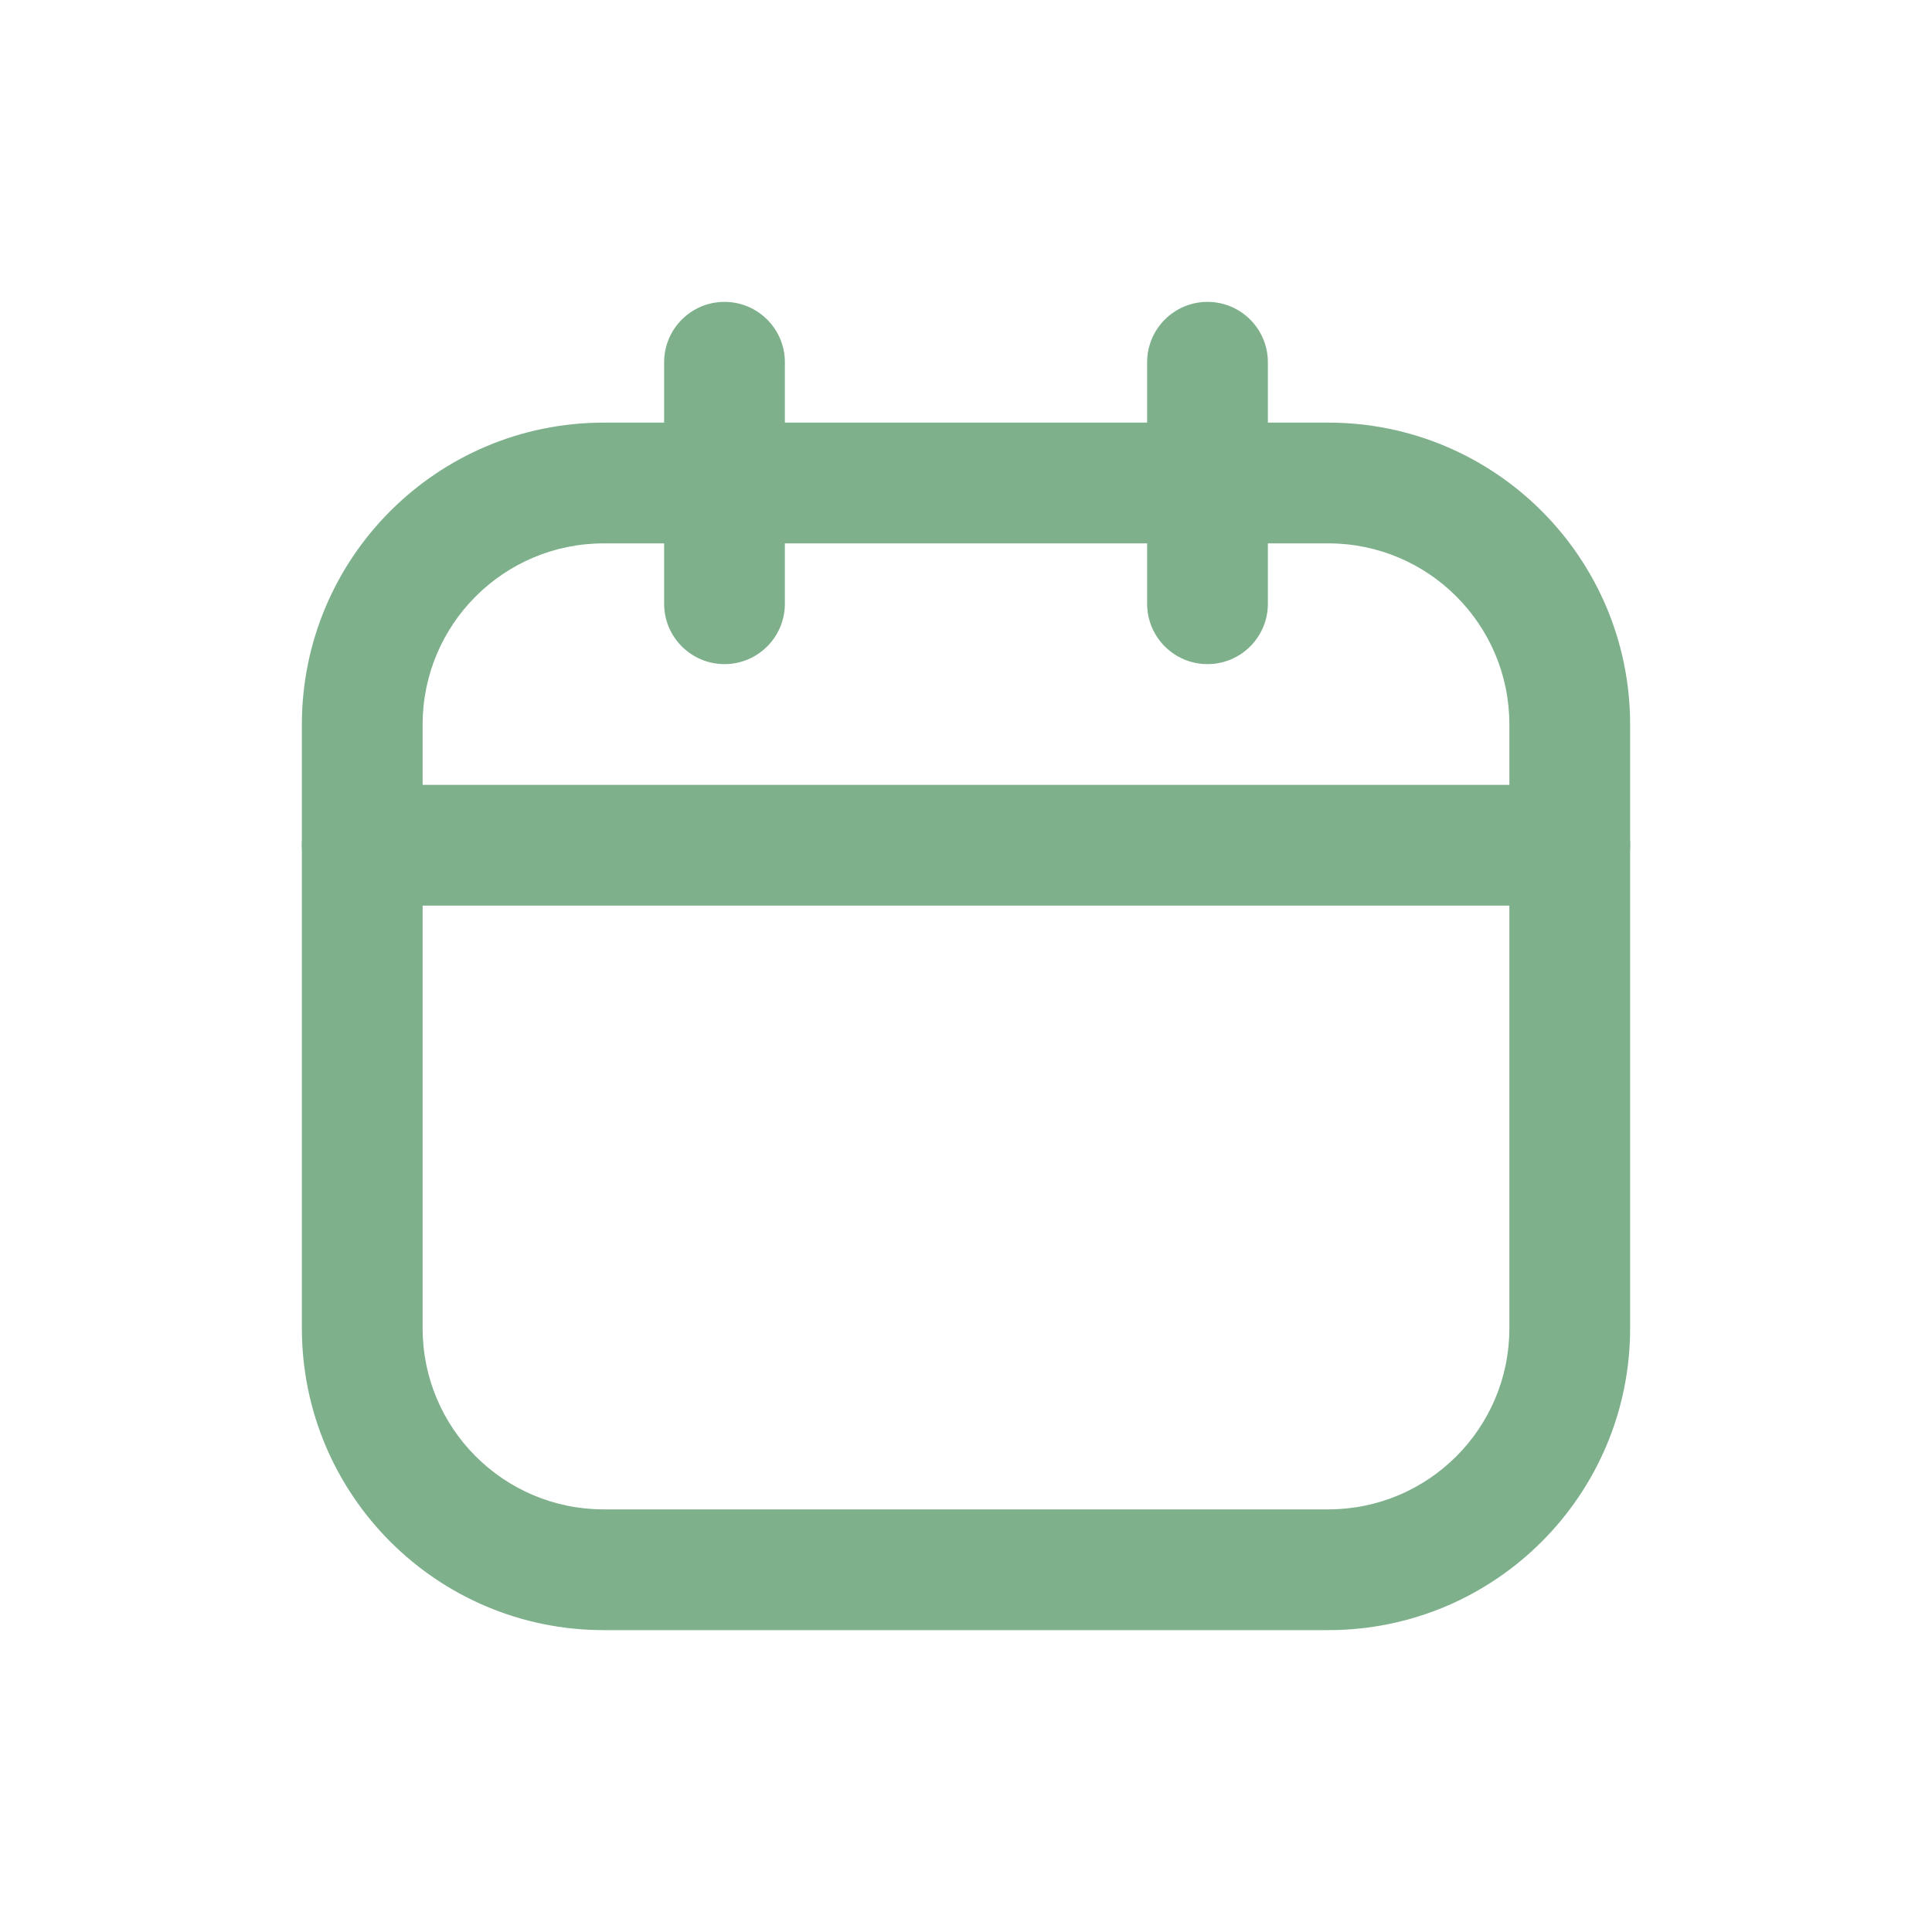 <svg width="32" height="32" viewBox="0 0 32 32" fill="none" xmlns="http://www.w3.org/2000/svg">
<path fill-rule="evenodd" clip-rule="evenodd" d="M10 9C8.343 9 7 10.343 7 12V22C7 23.657 8.343 25 10 25H22C23.657 25 25 23.657 25 22V12C25 10.343 23.657 9 22 9H10ZM5 12C5 9.239 7.239 7 10 7H22C24.761 7 27 9.239 27 12V22C27 24.761 24.761 27 22 27H10C7.239 27 5 24.761 5 22V12Z" fill="#7EB08C"/>
<path fill-rule="evenodd" clip-rule="evenodd" d="M12 5C12.552 5 13 5.448 13 6V10C13 10.552 12.552 11 12 11C11.448 11 11 10.552 11 10V6C11 5.448 11.448 5 12 5Z" fill="#7EB08C"/>
<path fill-rule="evenodd" clip-rule="evenodd" d="M20 5C20.552 5 21 5.448 21 6V10C21 10.552 20.552 11 20 11C19.448 11 19 10.552 19 10V6C19 5.448 19.448 5 20 5Z" fill="#7EB08C"/>
<path fill-rule="evenodd" clip-rule="evenodd" d="M5 14C5 13.448 5.448 13 6 13H26C26.552 13 27 13.448 27 14C27 14.552 26.552 15 26 15H6C5.448 15 5 14.552 5 14Z" fill="#7EB08C"/>
</svg>
